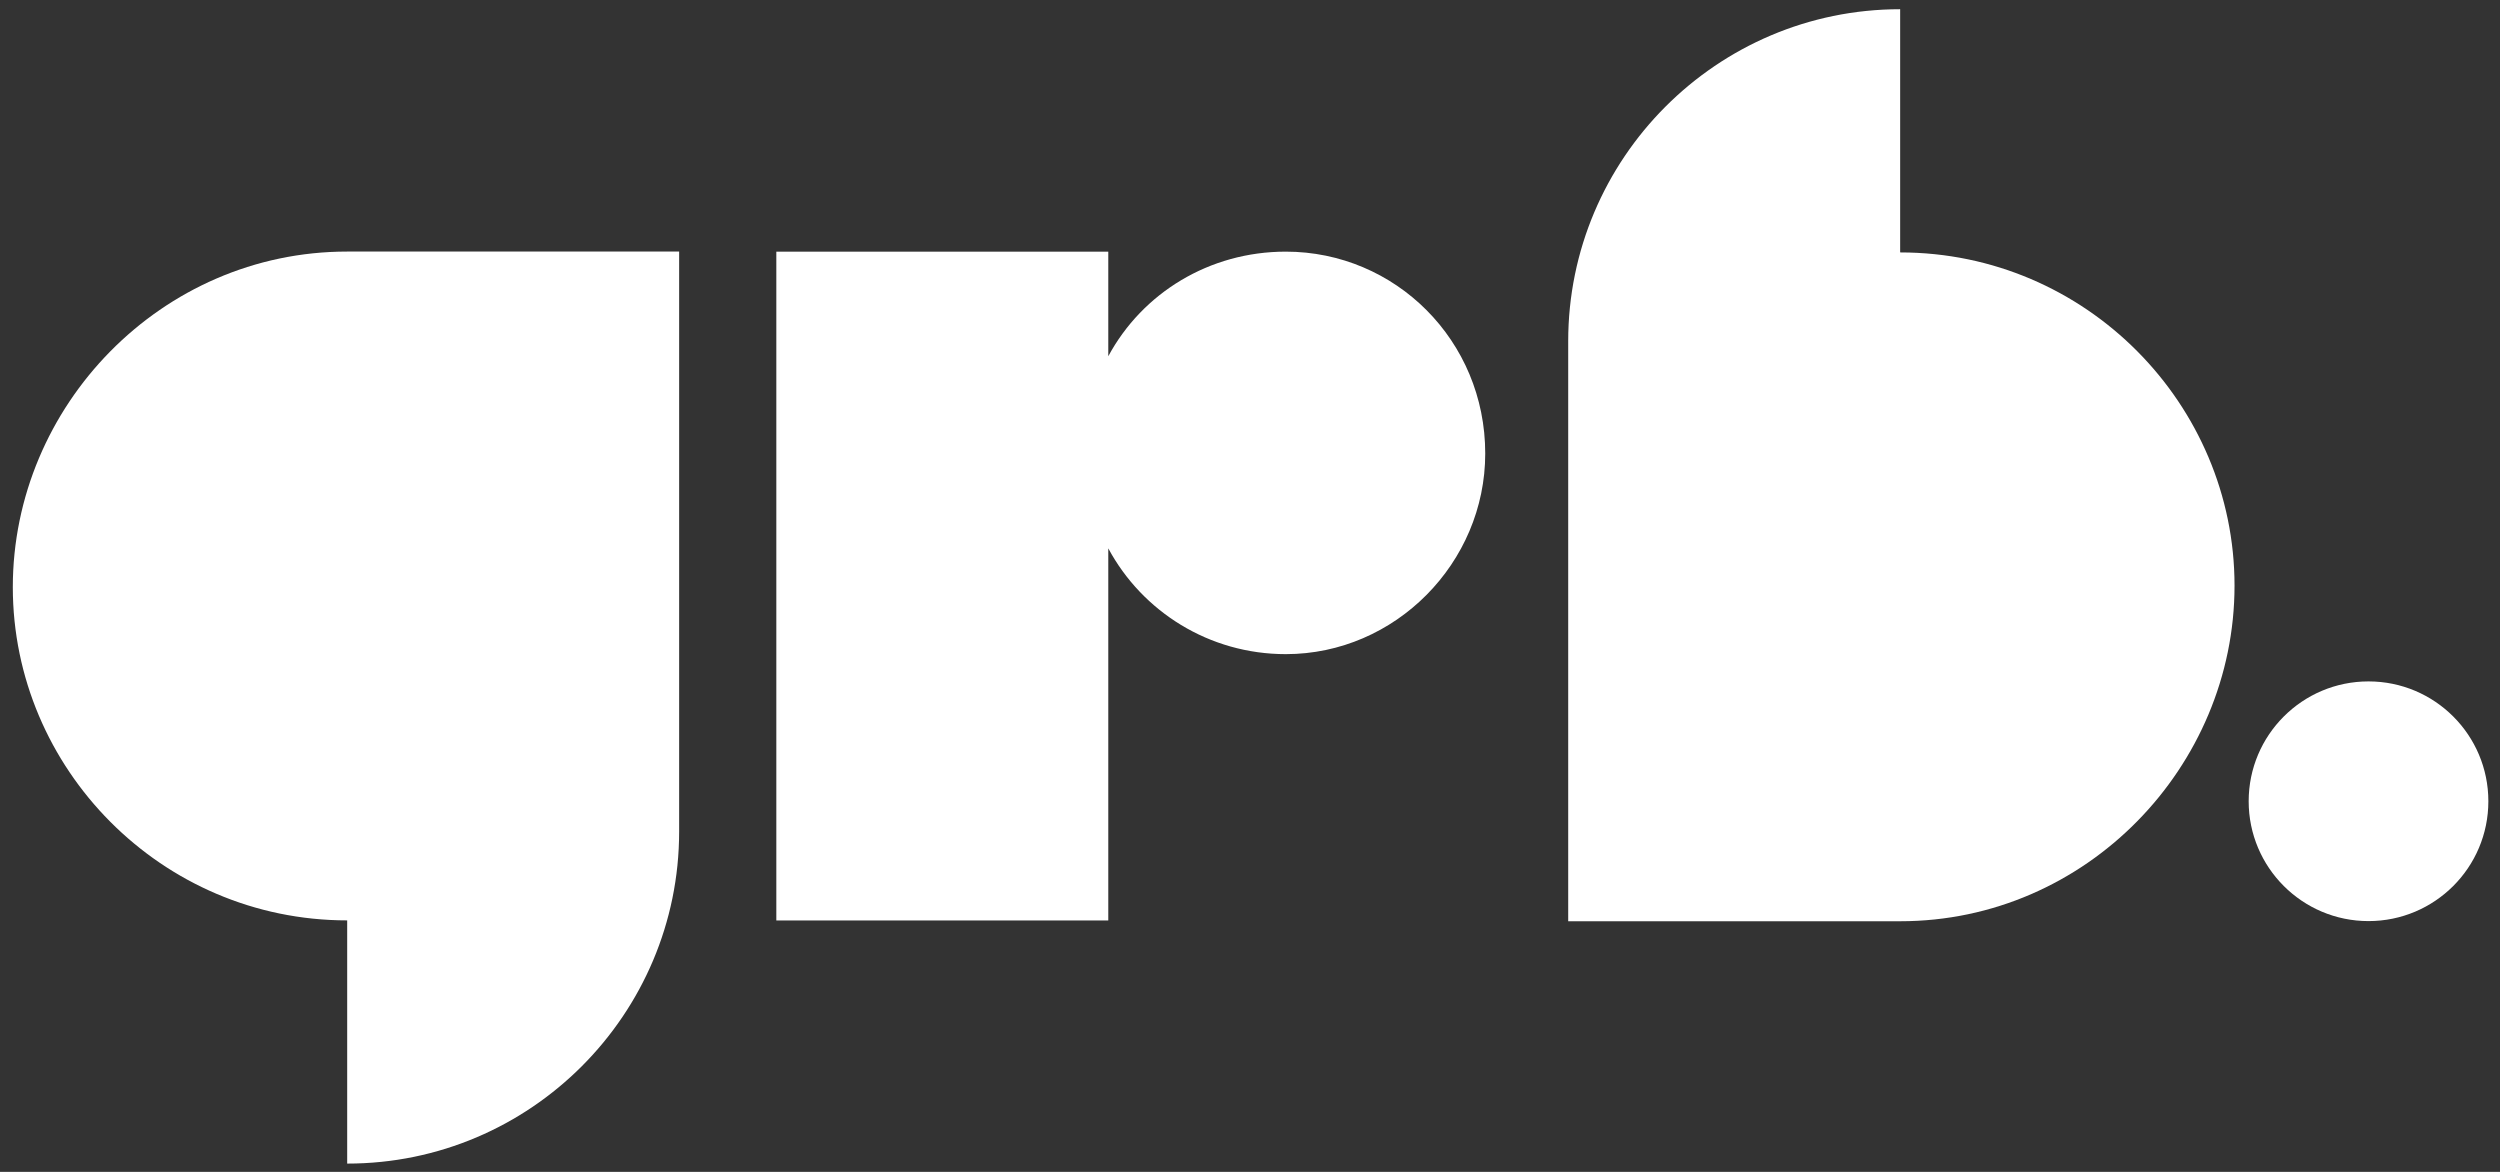 <?xml version="1.0" encoding="UTF-8"?>
<svg id="Layer_4" xmlns="http://www.w3.org/2000/svg" version="1.1" viewBox="0 0 320 150">
  <rect x="0" y="0" width="320" height="150" fill="#333333" stroke="none"/>
  <defs>
    <style>
      .grb-logo-white {
        fill: #fff;
      }
    </style>
  </defs>
  <circle class="grb-logo-white" cx="303.17" cy="102.56" r="15.34"/>
  <path class="grb-logo-white" d="M200.73,117.91V43.67c0-23.35,18.99-42.49,42.49-42.49v31.13c23.81,0,42.8,19.46,42.8,42.65s-18.99,42.96-42.8,42.96h-42.49Z"/>
  <path class="grb-logo-white" d="M190.11,58.05c0,14.01-11.52,25.68-25.53,25.68-9.81,0-18.37-5.45-22.72-13.54v47.63h-42.49V32.21h42.49v13.39c4.36-8.09,12.92-13.39,22.72-13.39,14.01,0,25.53,11.36,25.53,25.84Z"/>
  <path class="grb-logo-white" d="M86.93,32.21v74.24c0,23.35-18.99,42.49-42.49,42.49v-31.13c-23.81,0-42.8-19.46-42.8-42.65s18.99-42.96,42.8-42.96h42.49Z"/>
</svg>
